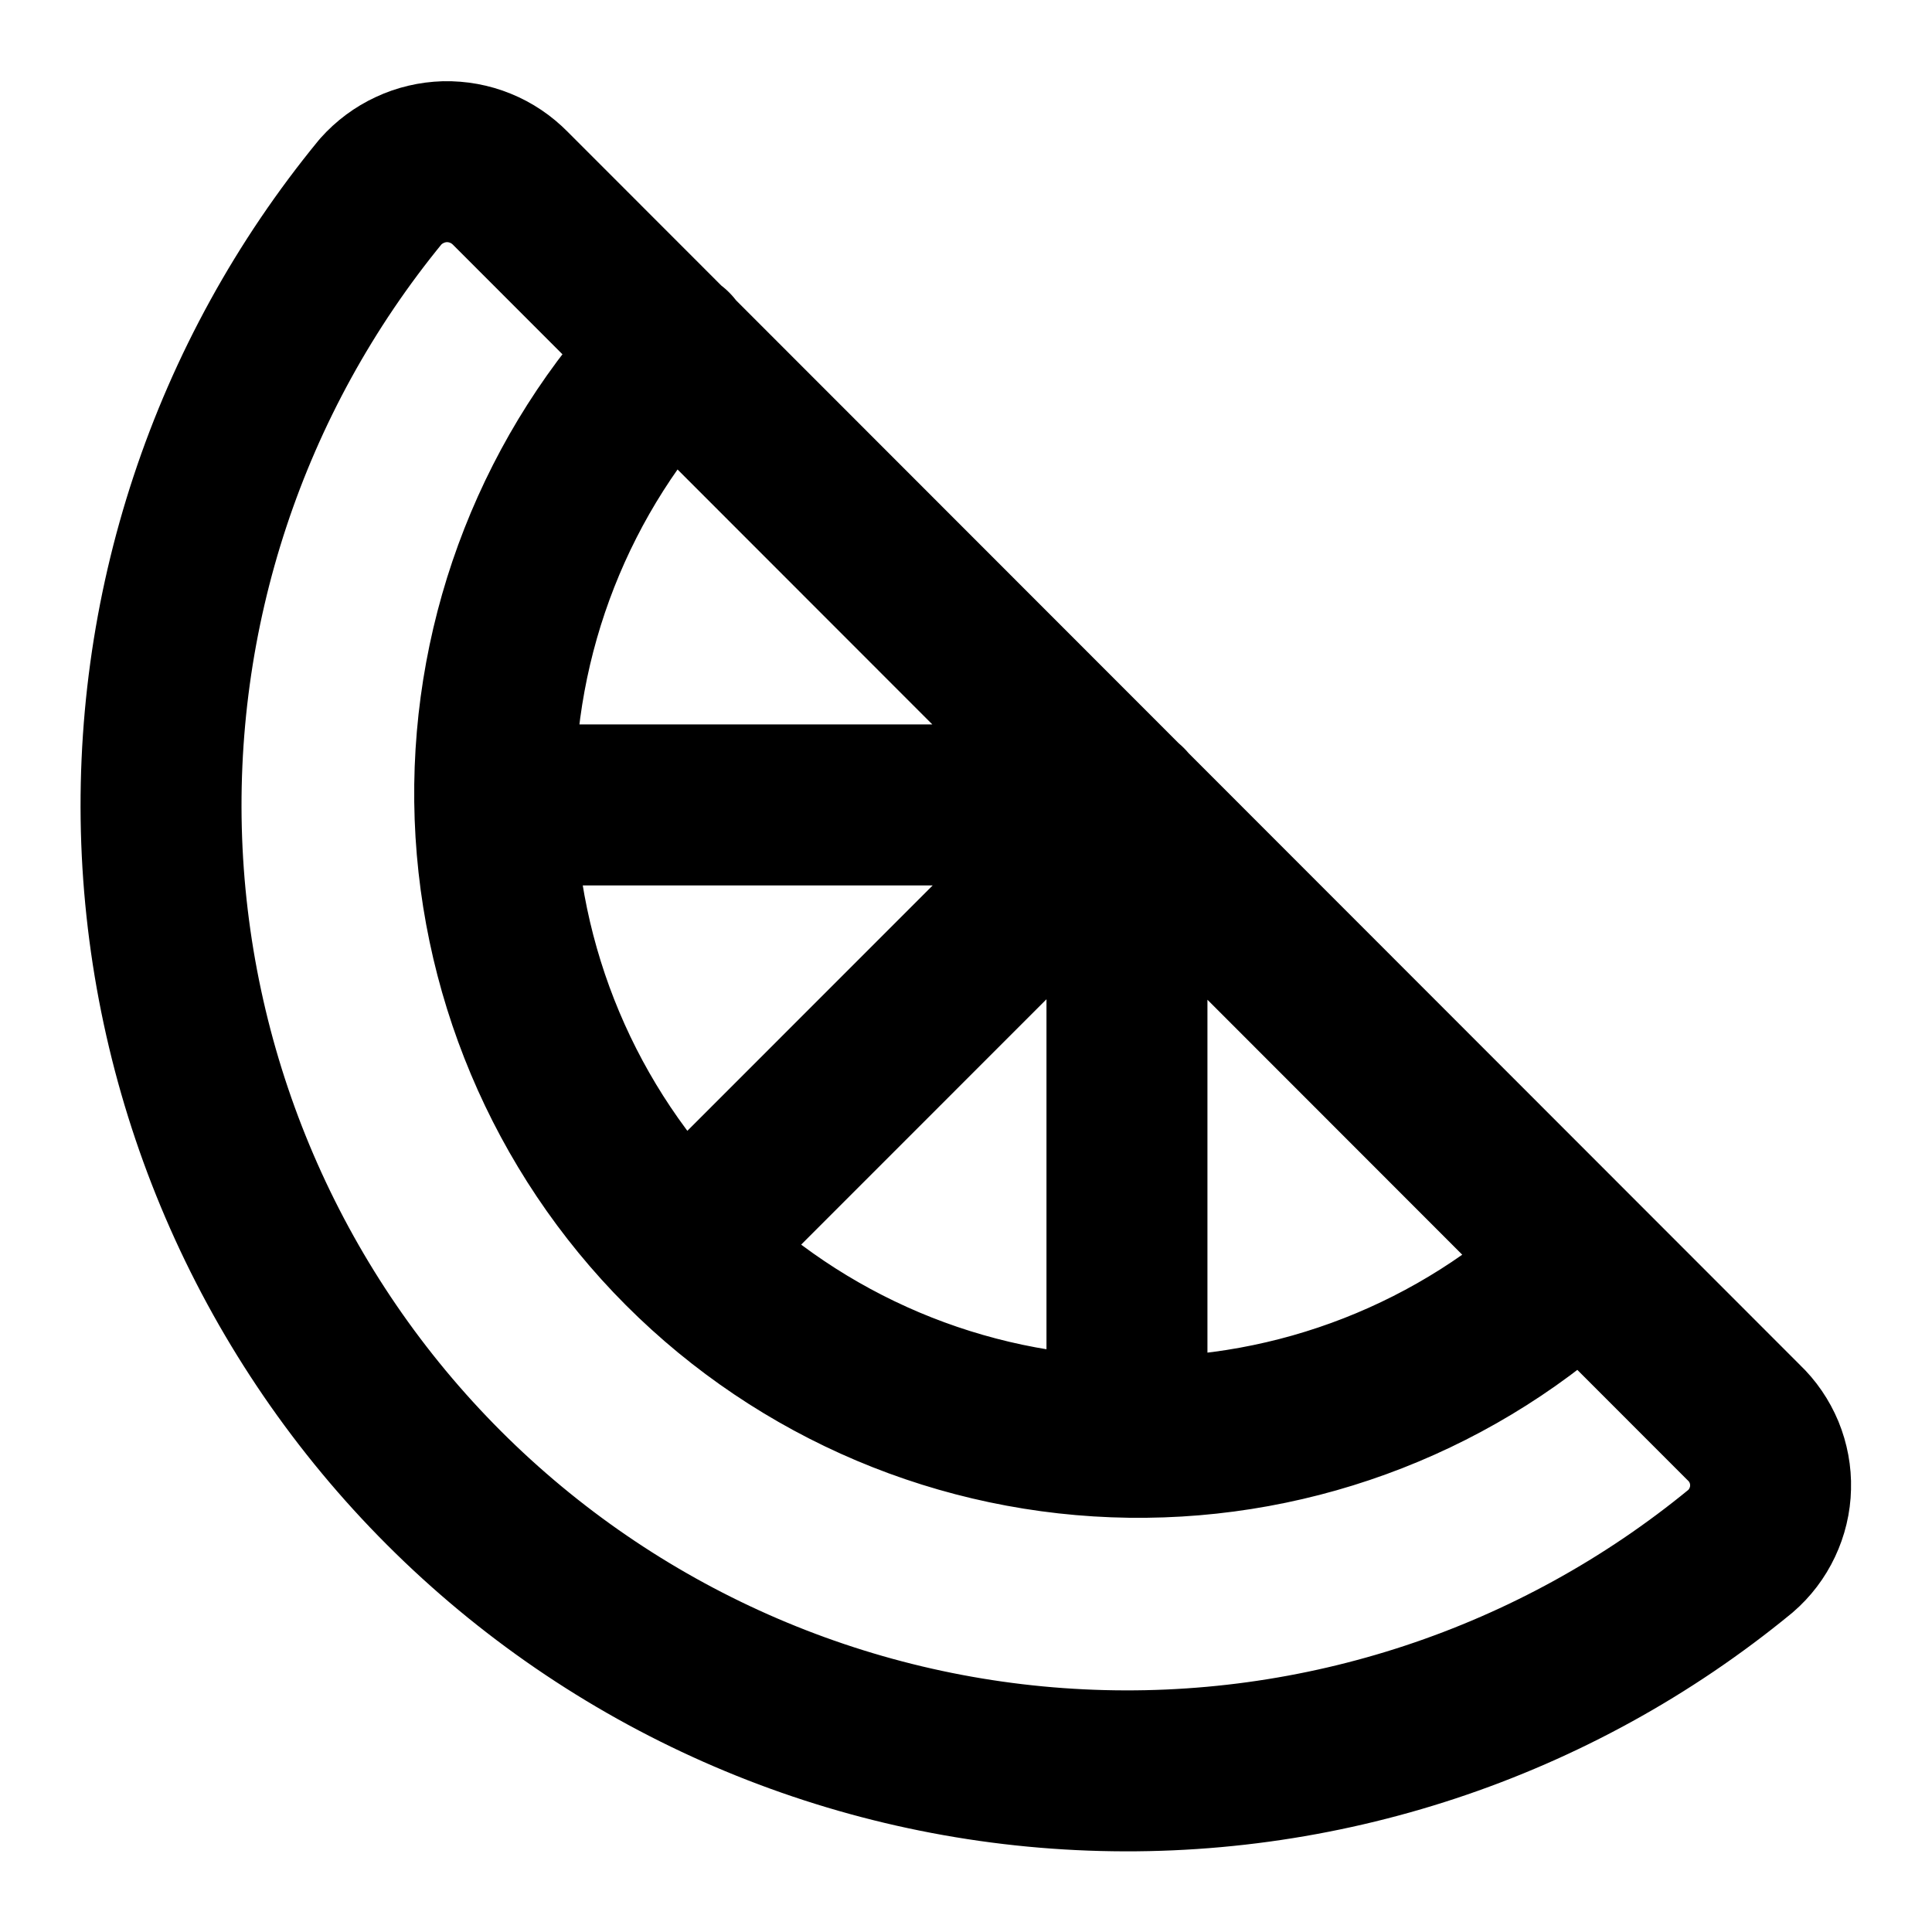 <svg width="16" height="16" viewBox="0 0 16 16" fill="none" xmlns="http://www.w3.org/2000/svg">
<g clip-path="url(#clip0_2646_2060)">
<path d="M13.1 10.44C12.091 11.397 10.748 11.922 9.357 11.903C7.966 11.884 6.638 11.322 5.655 10.338C4.673 9.354 4.114 8.024 4.097 6.634C4.081 5.243 4.608 3.901 5.567 2.893M9.333 6.666L5.667 10.333M9.333 6.666V11.9M9.333 6.666H4.1M14.44 11.78C14.513 11.849 14.57 11.933 14.609 12.026C14.647 12.119 14.666 12.219 14.663 12.319C14.661 12.419 14.637 12.518 14.594 12.609C14.551 12.7 14.49 12.781 14.413 12.847C12.878 14.108 10.929 14.753 8.944 14.656C6.96 14.56 5.082 13.728 3.677 12.323C2.272 10.918 1.44 9.04 1.343 7.056C1.247 5.071 1.892 3.122 3.153 1.586C3.22 1.511 3.302 1.45 3.393 1.408C3.484 1.365 3.584 1.342 3.684 1.339C3.785 1.337 3.885 1.355 3.978 1.393C4.072 1.431 4.156 1.488 4.227 1.56L14.44 11.78Z" stroke="black" stroke-width="1.333" stroke-linecap="round" stroke-linejoin="round"/>
</g>
<defs>
<clipPath id="clip0_2646_2060">
<rect width="16" height="16" fill="white" transform="translate(0 -0)"/>
</clipPath>
</defs>
</svg>

